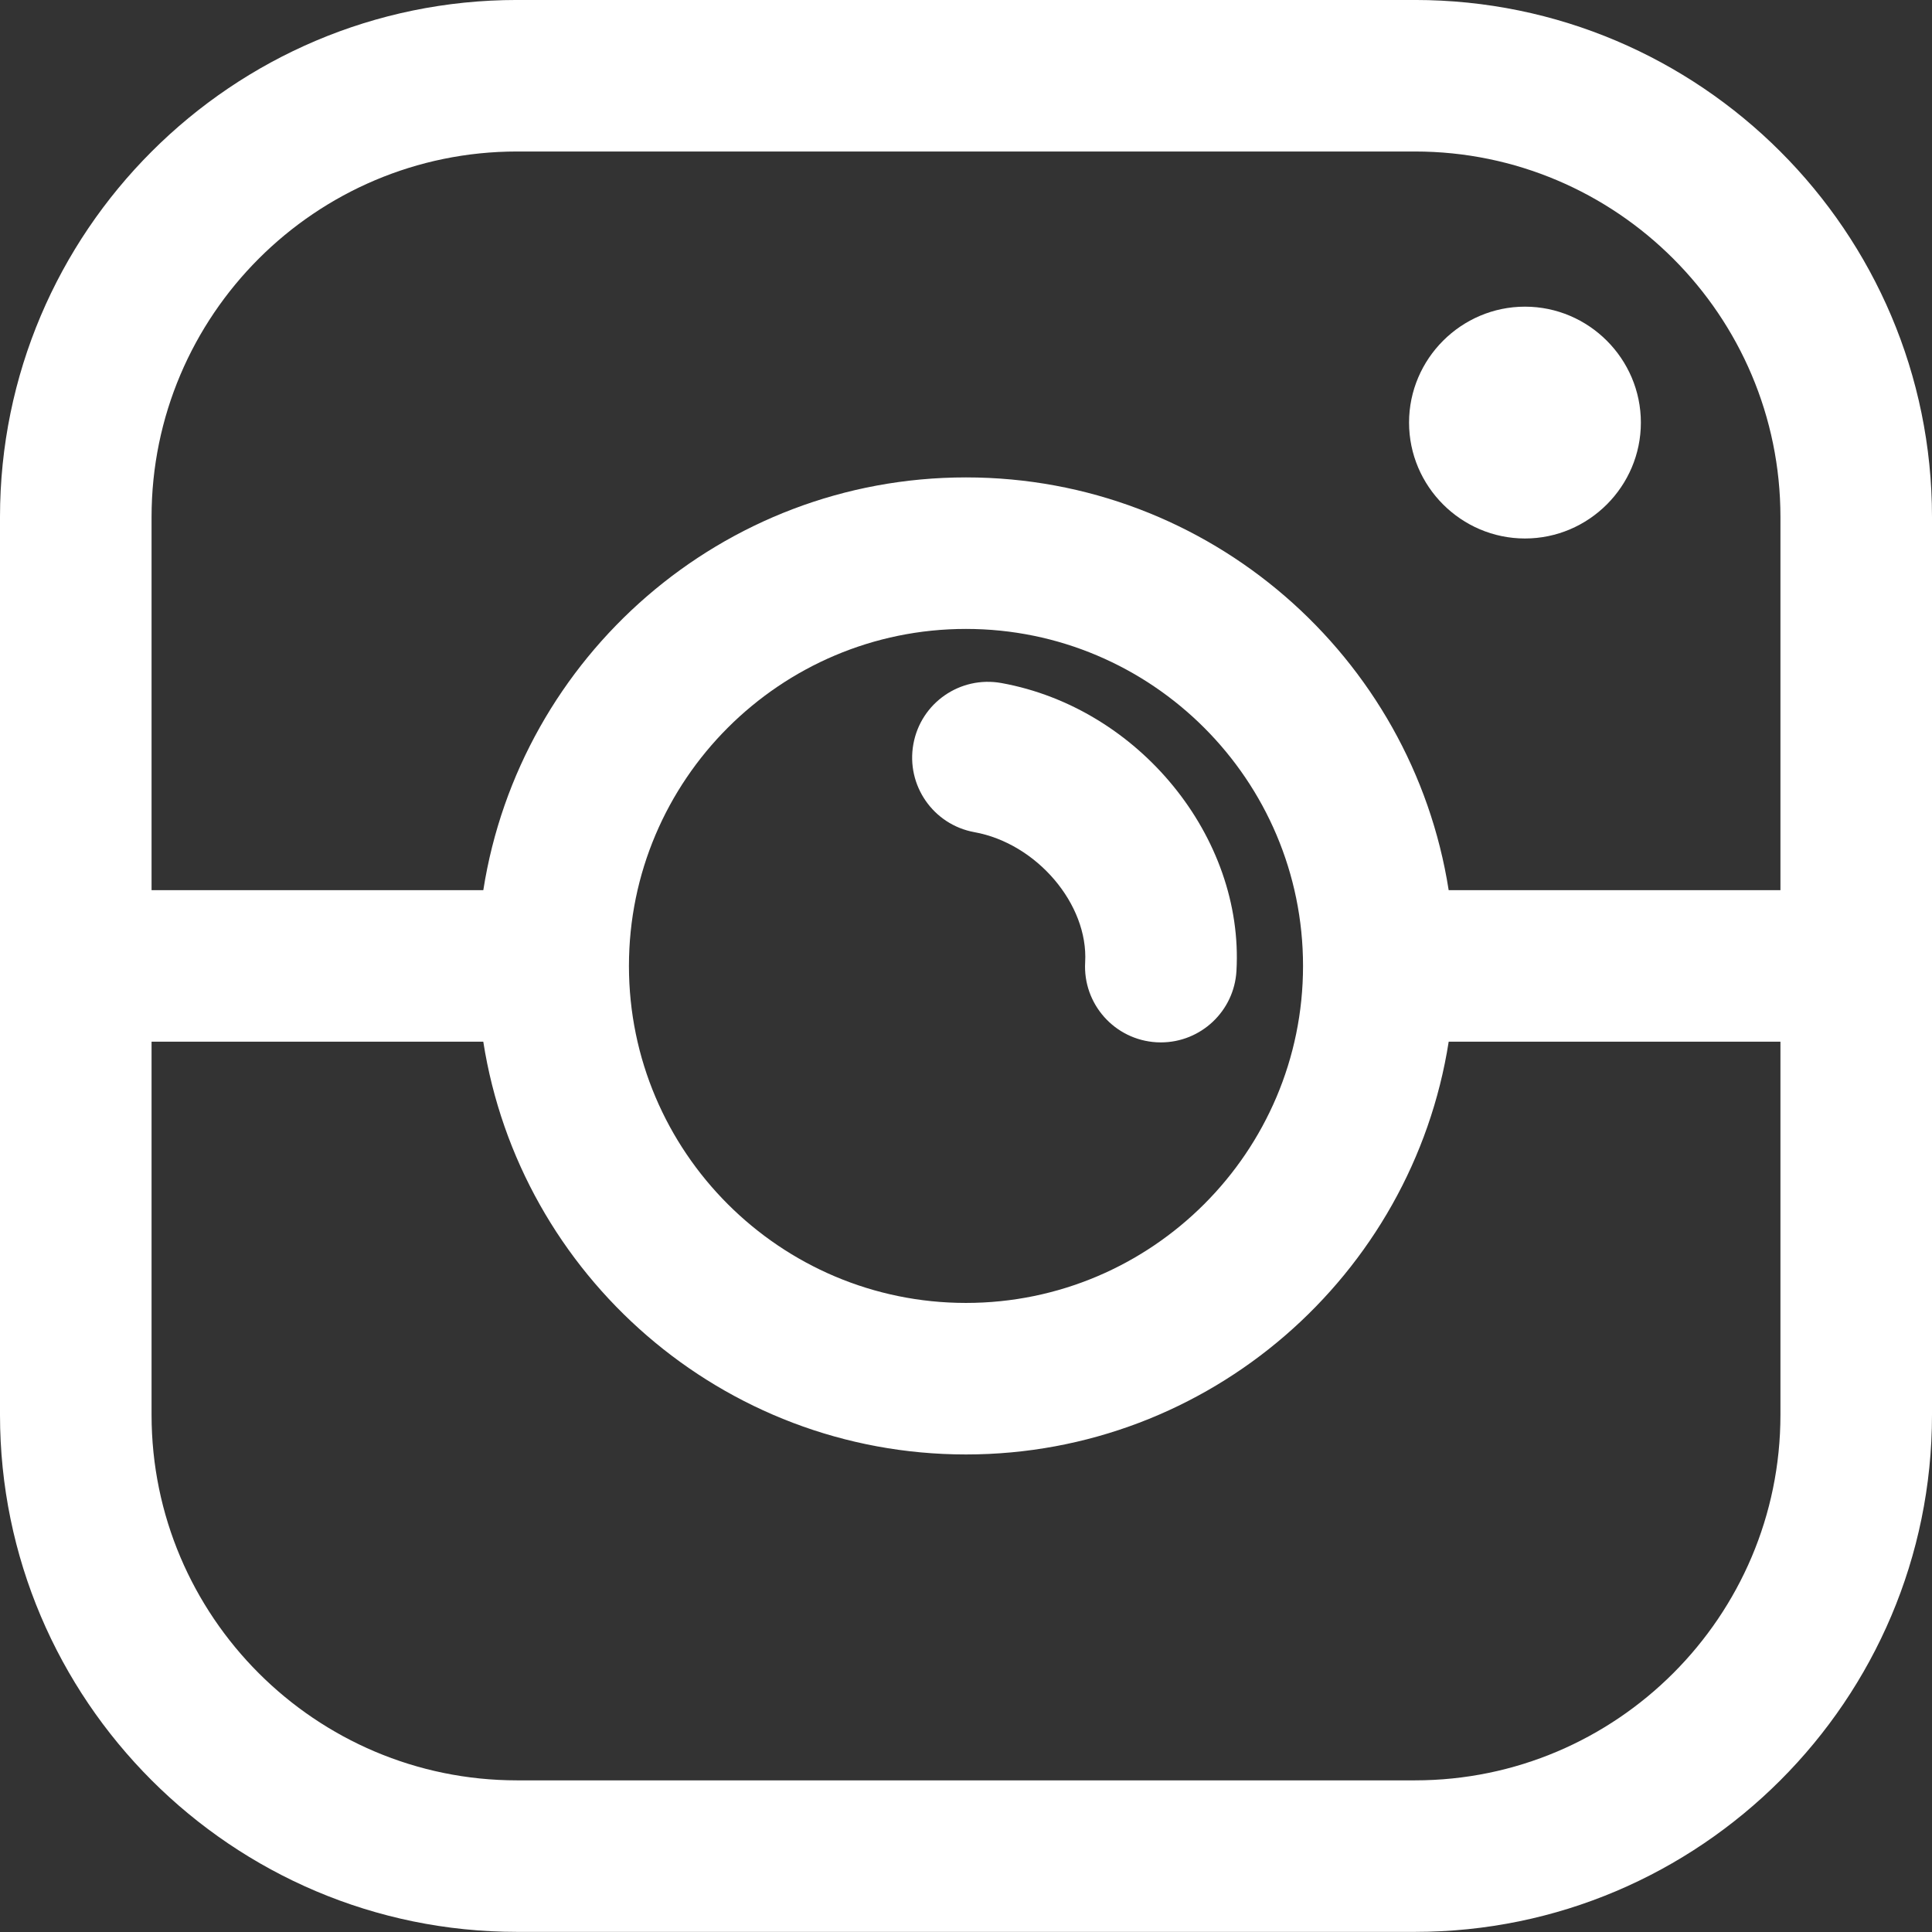 <svg xmlns="http://www.w3.org/2000/svg" xmlns:xlink="http://www.w3.org/1999/xlink" width="500" zoomAndPan="magnify" viewBox="0 0 375 375" height="500" preserveAspectRatio="xMidYMid meet" version="1.0"><rect x="0" y="0" width="375" height="375" fill="#333333" stroke="none"/><defs><clipPath id="023807de1c"><path d="M 0 0 L 375 0 L 375 374.977 L 0 374.977 Z M 0 0 " clip-rule="nonzero"/></clipPath></defs><g clip-path="url(#023807de1c)"><path fill="#ffffff" d="M 345.582 172.785 L 281.188 172.785 C 274.094 127.457 234.785 92.664 187.496 92.664 C 140.207 92.664 100.902 127.457 93.809 172.785 L 29.418 172.785 L 29.418 100.352 C 29.418 61.234 61.242 29.406 100.359 29.406 L 274.637 29.406 C 313.758 29.406 345.582 61.234 345.582 100.352 Z M 122.078 187.492 C 122.078 151.422 151.422 122.074 187.496 122.074 C 223.57 122.074 252.918 151.422 252.918 187.492 C 252.918 223.559 223.57 252.898 187.496 252.898 C 151.422 252.898 122.078 223.559 122.078 187.492 Z M 345.582 274.621 C 345.582 313.738 313.758 345.566 274.637 345.566 L 100.359 345.566 C 61.242 345.566 29.418 313.738 29.418 274.621 L 29.418 202.191 L 93.805 202.191 C 100.891 247.52 140.203 282.309 187.496 282.309 C 234.789 282.309 274.105 247.52 281.191 202.191 L 345.582 202.191 Z M 274.637 -0.004 L 100.359 -0.004 C 45.023 -0.004 0 45.016 0 100.352 L 0 274.621 C 0 329.957 45.023 374.977 100.359 374.977 L 274.637 374.977 C 329.977 374.977 375 329.957 375 274.621 L 375 100.352 C 375 45.016 329.977 -0.004 274.637 -0.004 " fill-opacity="1" fill-rule="nonzero"/></g><path fill="#ffffff" d="M 295.996 59.523 C 283.621 59.523 273.496 69.648 273.496 82.023 C 273.496 94.398 283.621 104.52 295.996 104.52 C 308.371 104.52 318.492 94.398 318.492 82.023 C 318.492 69.648 308.371 59.523 295.996 59.523 " fill-opacity="1" fill-rule="nonzero"/><path fill="#ffffff" d="M 210.629 186.777 C 210.164 194.887 216.363 201.836 224.477 202.305 C 224.758 202.316 225.043 202.328 225.328 202.328 C 233.066 202.328 239.551 196.281 239.996 188.453 C 241.48 162.465 221.016 137.402 194.375 132.578 C 186.355 131.137 178.73 136.438 177.285 144.426 C 175.836 152.418 181.141 160.074 189.133 161.523 C 201.227 163.711 211.27 175.512 210.629 186.777 " fill-opacity="1" fill-rule="nonzero"/></svg>